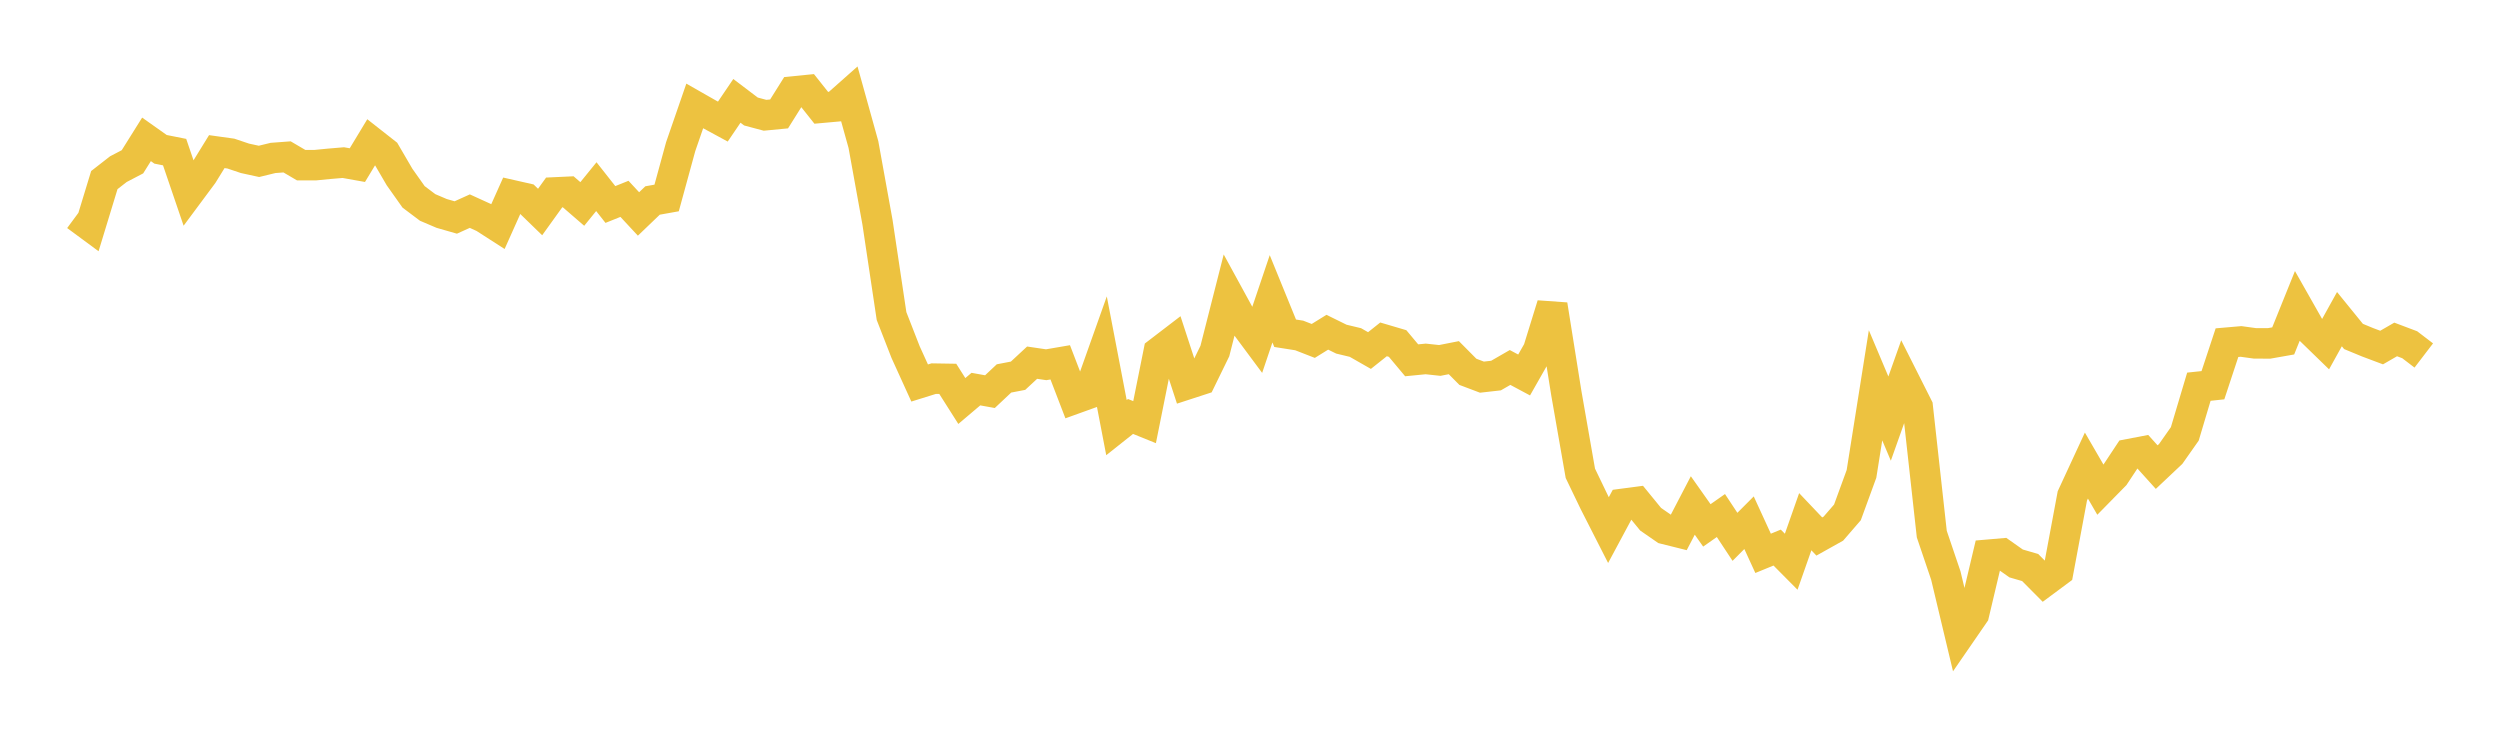 <svg width="164" height="48" xmlns="http://www.w3.org/2000/svg" xmlns:xlink="http://www.w3.org/1999/xlink"><path fill="none" stroke="rgb(237,194,64)" stroke-width="2" d="M5,14.156L5.922,14.837L6.844,11.814L7.766,11.096L8.689,10.614L9.611,9.142L10.533,9.795L11.455,9.979L12.377,12.683L13.299,11.442L14.222,9.946L15.144,10.075L16.066,10.385L16.988,10.586L17.91,10.361L18.832,10.292L19.754,10.833L20.677,10.835L21.599,10.745L22.521,10.667L23.443,10.832L24.365,9.306L25.287,10.03L26.21,11.612L27.132,12.915L28.054,13.609L28.976,14.002L29.898,14.267L30.82,13.85L31.743,14.271L32.665,14.864L33.587,12.804L34.509,13.013L35.431,13.908L36.353,12.625L37.275,12.582L38.198,13.38L39.12,12.245L40.042,13.415L40.964,13.044L41.886,14.036L42.808,13.152L43.731,12.987L44.653,9.618L45.575,6.951L46.497,7.476L47.419,7.976L48.341,6.616L49.263,7.315L50.186,7.562L51.108,7.473L52.03,6.002L52.952,5.91L53.874,7.071L54.796,6.988L55.719,6.17L56.641,9.484L57.563,14.578L58.485,20.733L59.407,23.098L60.329,25.125L61.251,24.838L62.174,24.853L63.096,26.306L64.018,25.525L64.94,25.692L65.862,24.825L66.784,24.648L67.707,23.791L68.629,23.927L69.551,23.769L70.473,26.169L71.395,25.837L72.317,23.243L73.24,28.052L74.162,27.32L75.084,27.693L76.006,23.101L76.928,22.395L77.85,25.219L78.772,24.919L79.695,23.028L80.617,19.404L81.539,21.091L82.461,22.332L83.383,19.601L84.305,21.861L85.228,22.006L86.15,22.365L87.072,21.794L87.994,22.248L88.916,22.469L89.838,22.996L90.76,22.262L91.683,22.534L92.605,23.636L93.527,23.546L94.449,23.645L95.371,23.463L96.293,24.392L97.216,24.741L98.138,24.637L99.06,24.106L99.982,24.599L100.904,22.977L101.826,19.995L102.749,25.781L103.671,31.049L104.593,32.964L105.515,34.774L106.437,33.055L107.359,32.933L108.281,34.061L109.204,34.7L110.126,34.93L111.048,33.159L111.97,34.466L112.892,33.819L113.814,35.216L114.737,34.29L115.659,36.299L116.581,35.921L117.503,36.85L118.425,34.224L119.347,35.195L120.269,34.679L121.192,33.612L122.114,31.087L123.036,25.275L123.958,27.46L124.88,24.862L125.802,26.691L126.725,35.036L127.647,37.759L128.569,41.621L129.491,40.283L130.413,36.391L131.335,36.312L132.257,36.962L133.18,37.23L134.102,38.159L135.024,37.475L135.946,32.532L136.868,30.541L137.79,32.131L138.713,31.191L139.635,29.797L140.557,29.62L141.479,30.643L142.401,29.774L143.323,28.462L144.246,25.368L145.168,25.27L146.09,22.479L147.012,22.399L147.934,22.526L148.856,22.527L149.778,22.364L150.701,20.077L151.623,21.704L152.545,22.6L153.467,20.936L154.389,22.071L155.311,22.452L156.234,22.799L157.156,22.267L158.078,22.615L159,23.32"></path></svg>